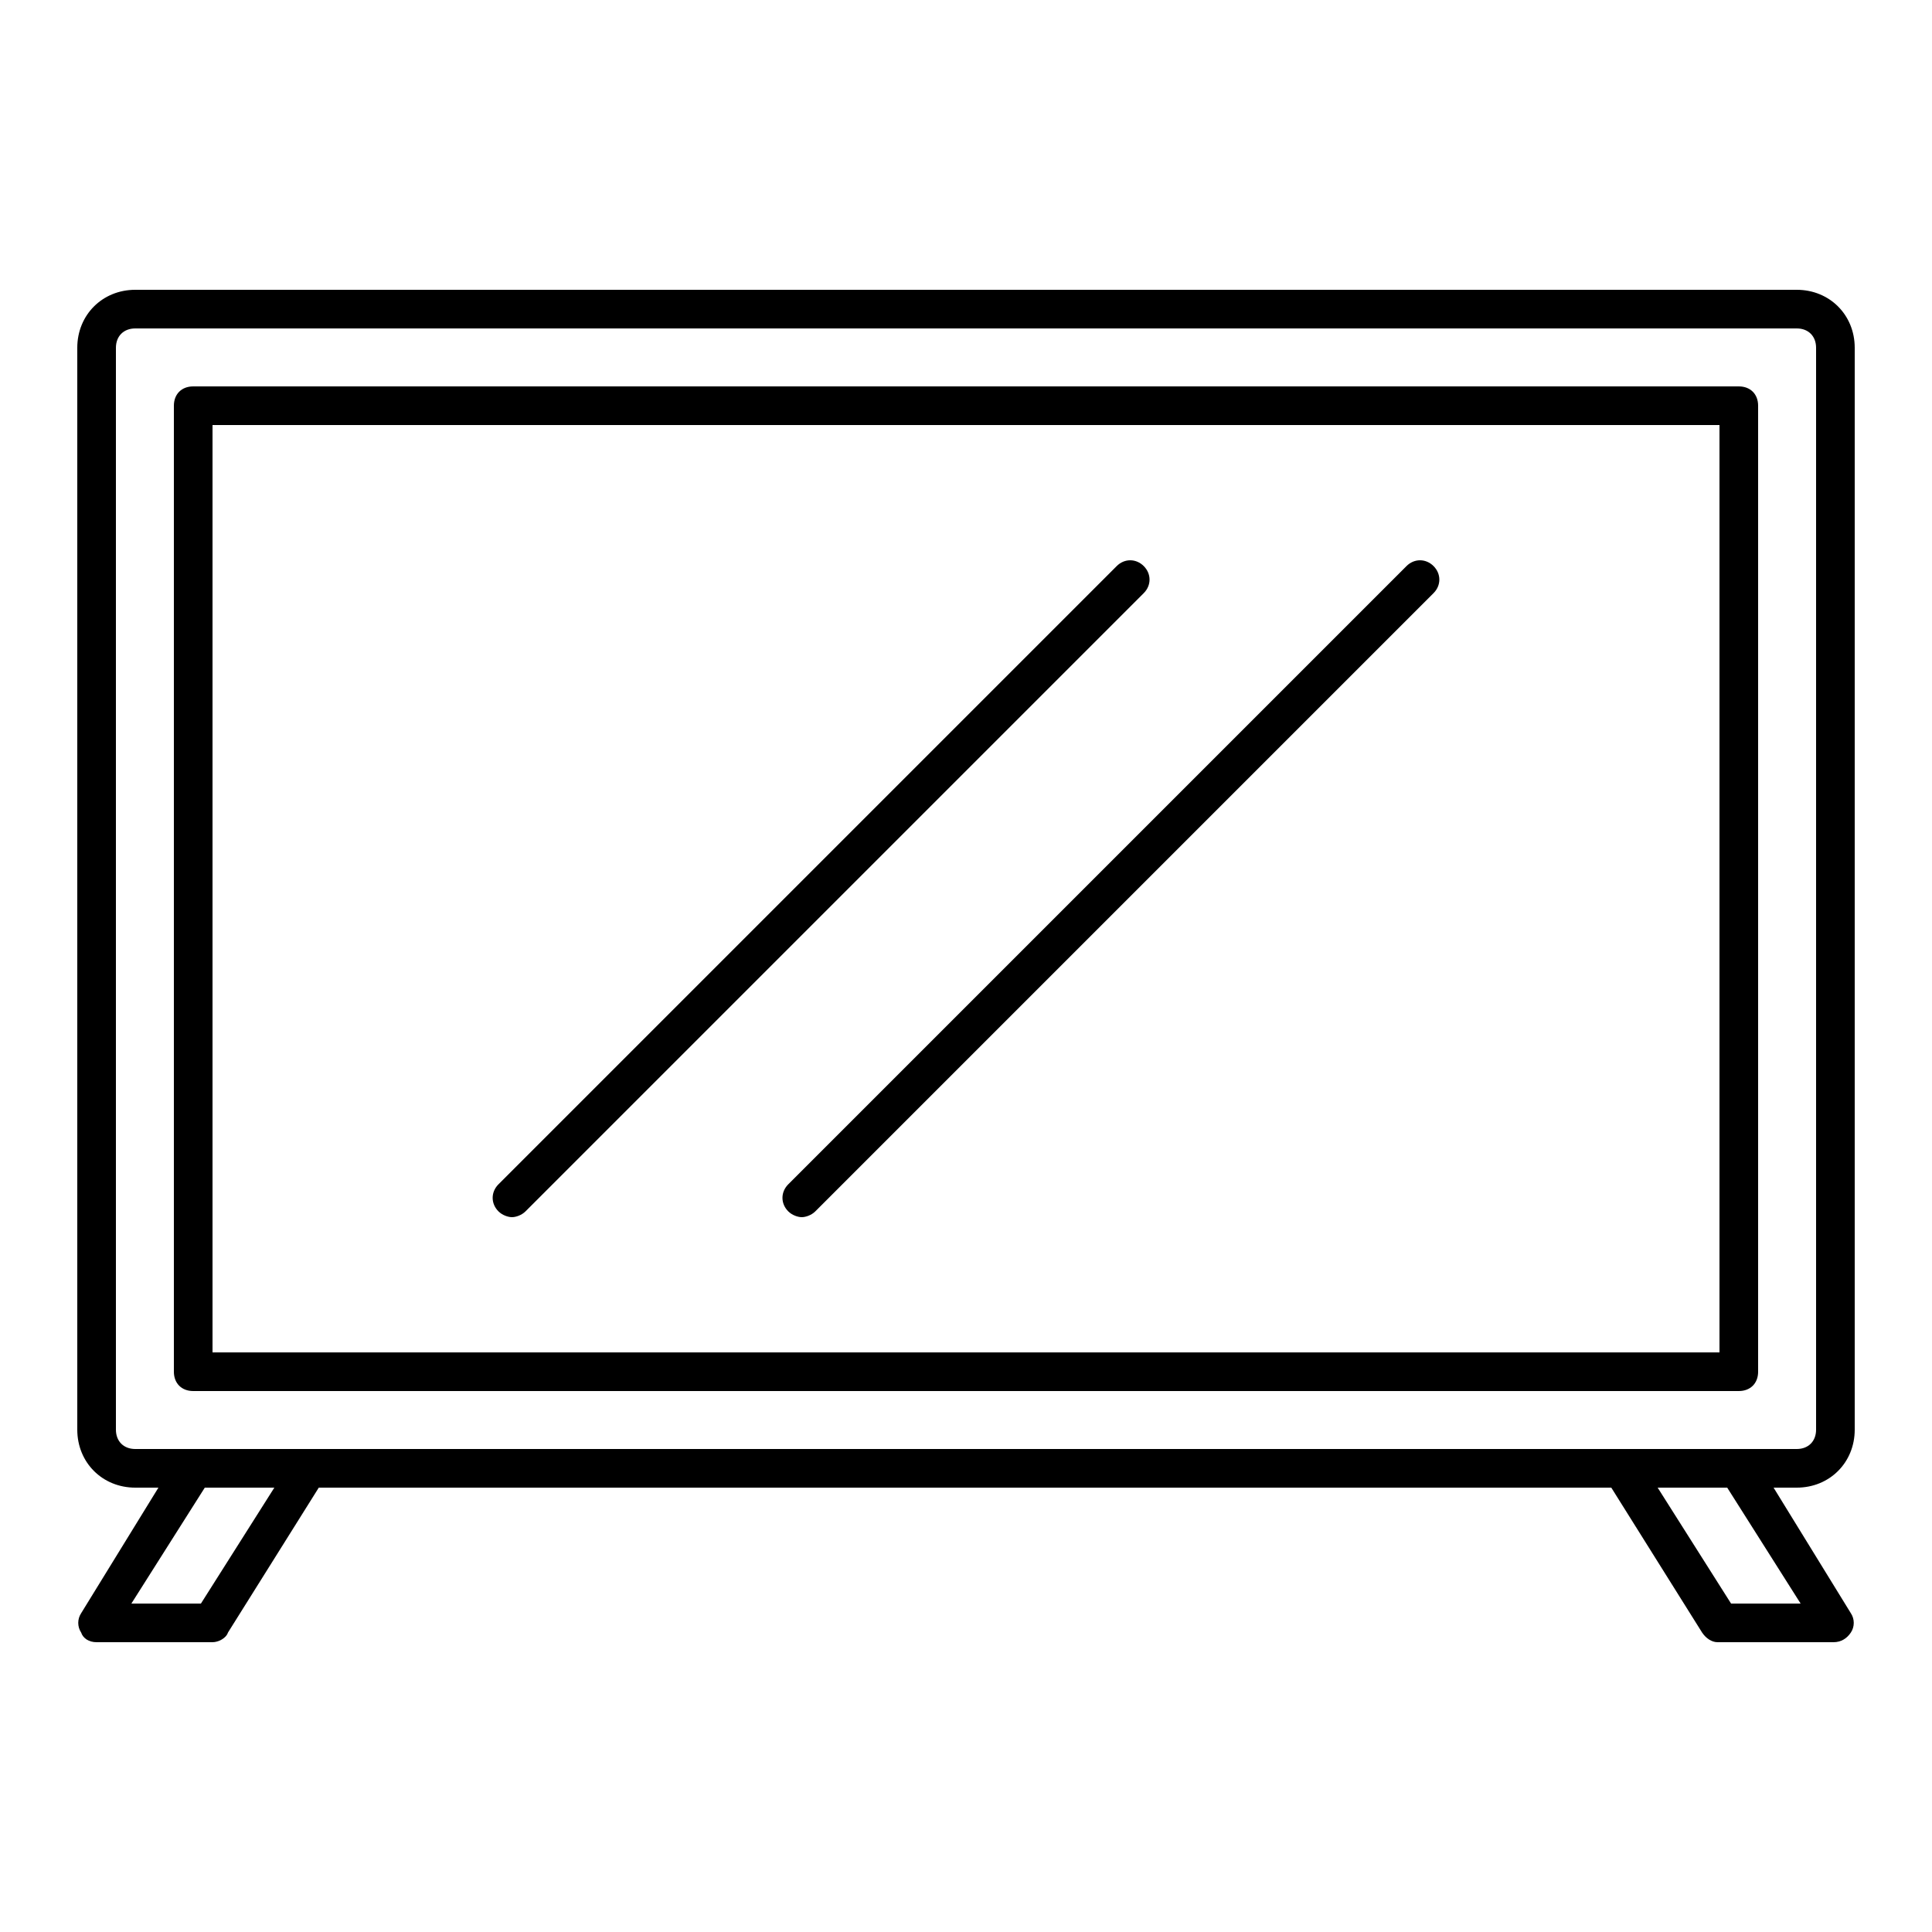 <?xml version="1.0" ?>
<!-- Скачано с сайта svg4.ru / Downloaded from svg4.ru -->
<svg fill="#000000" width="800px" height="800px" viewBox="0 0 100 100" version="1.1" xml:space="preserve" xmlns="http://www.w3.org/2000/svg" xmlns:xlink="http://www.w3.org/1999/xlink">
<g id="news_updates"/>
<g id="newspaper"/>
<g id="fake_news"/>
<g id="secret_document"/>
<g id="interview"/>
<g id="reporter"/>
<g id="id_card"/>
<g id="camera"/>
<g id="television">
<g>
<path d="M96,74V18c0-1.7-1.3-3-3-3H7c-1.7,0-3,1.3-3,3v56c0,1.7,1.3,3,3,3h1.2l-4,6.5c-0.2,0.3-0.2,0.7,0,1C4.3,84.8,4.6,85,5,85    h6c0.3,0,0.7-0.2,0.8-0.5l4.7-7.5h66.9l4.7,7.5c0.2,0.3,0.5,0.5,0.8,0.5h6c0.4,0,0.7-0.2,0.9-0.5c0.2-0.3,0.2-0.7,0-1l-4-6.5H93    C94.7,77,96,75.7,96,74z M6,74V18c0-0.6,0.4-1,1-1h86c0.6,0,1,0.4,1,1v56c0,0.6-0.4,1-1,1h-3h-6H16h-6H7C6.4,75,6,74.6,6,74z     M10.4,83H6.8l3.8-6h3.6L10.4,83z M93.2,83h-3.6l-3.8-6h3.6L93.2,83z"/>
<path d="M90,72c0.6,0,1-0.4,1-1V21c0-0.6-0.4-1-1-1H10c-0.6,0-1,0.4-1,1v50c0,0.6,0.4,1,1,1H90z M11,22h78v48H11V22z"/>
<path d="M72.8,29.3l-32,32c-0.4,0.4-0.4,1,0,1.4c0.2,0.2,0.5,0.3,0.7,0.3s0.5-0.1,0.7-0.3l32-32c0.4-0.4,0.4-1,0-1.4    S73.2,28.9,72.8,29.3z"/>
<path d="M59.2,29.3c-0.4-0.4-1-0.4-1.4,0l-32,32c-0.4,0.4-0.4,1,0,1.4c0.2,0.2,0.5,0.3,0.7,0.3s0.5-0.1,0.7-0.3l32-32    C59.6,30.3,59.6,29.7,59.2,29.3z"/>
</g>
</g>
<g id="crime_scane"/>
<g id="note"/>
<g id="recorder"/>
<g id="station_television"/>
<g id="file_storage"/>
<g id="news_anchor"/>
<g id="trending_news"/>
<g id="world_news"/>
<g id="document"/>
<g id="radio"/>
<g id="video_recorder"/>
</svg>